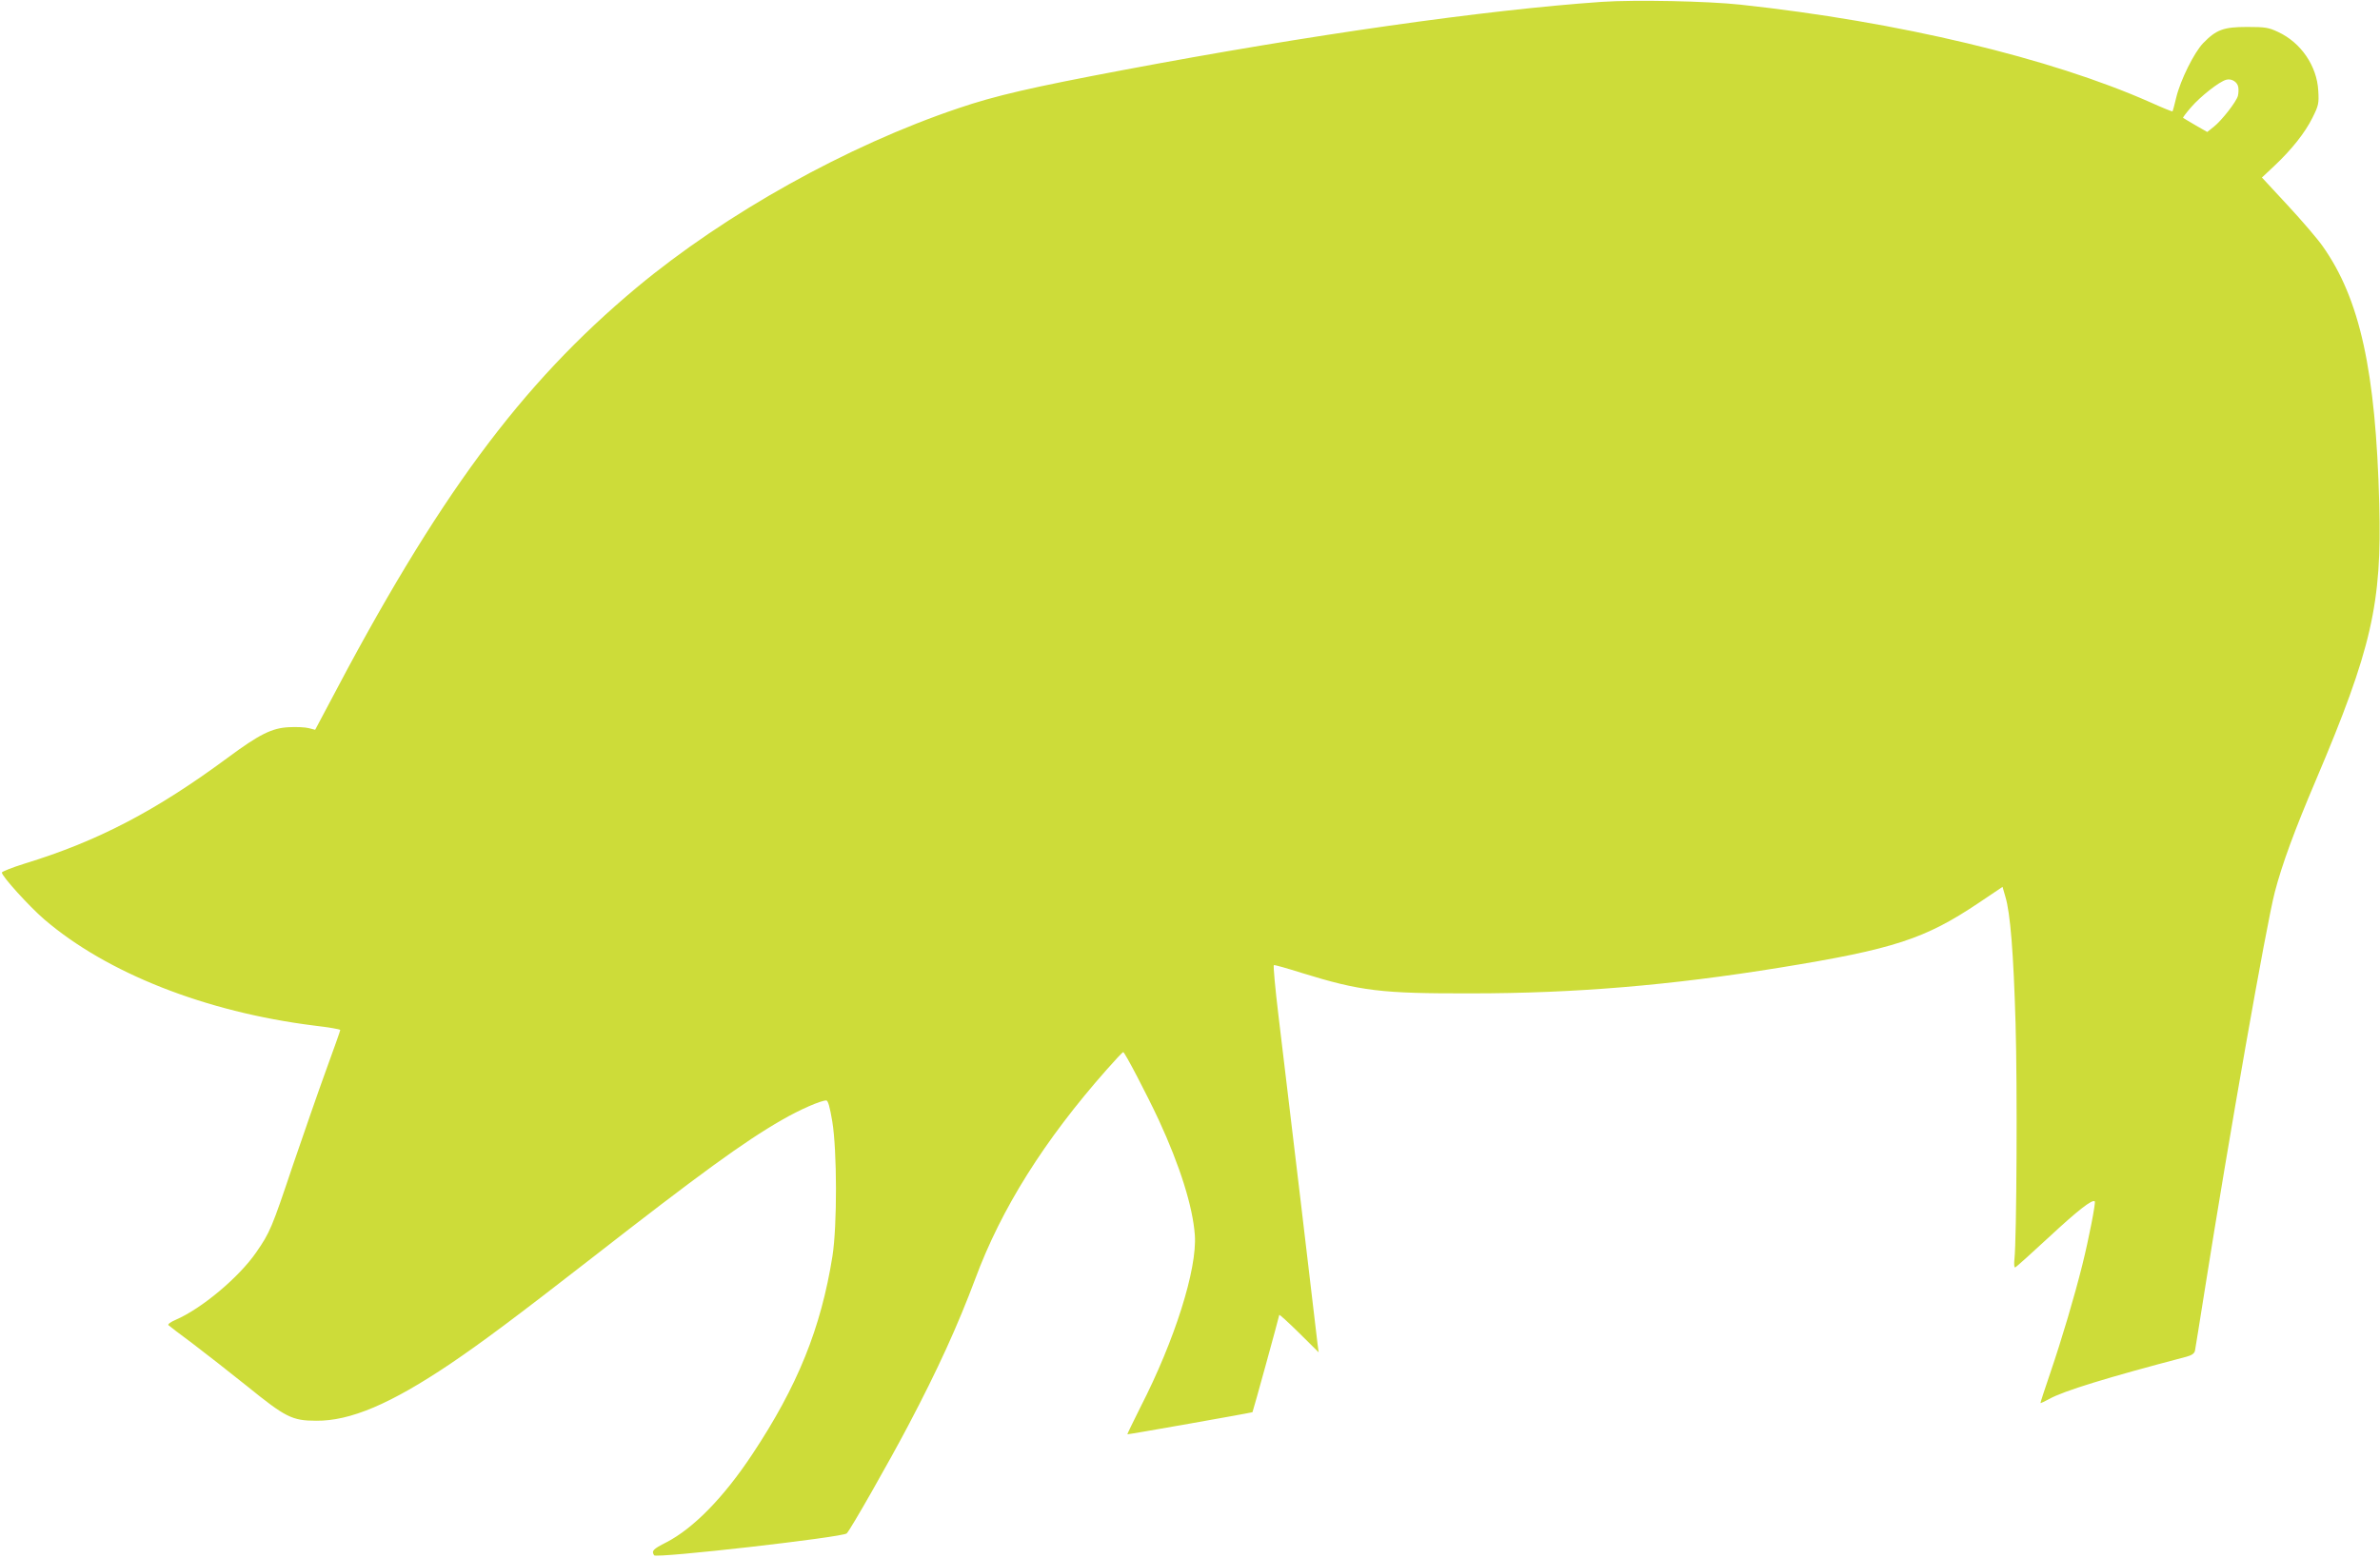 <?xml version="1.0" standalone="no"?>
<!DOCTYPE svg PUBLIC "-//W3C//DTD SVG 20010904//EN"
 "http://www.w3.org/TR/2001/REC-SVG-20010904/DTD/svg10.dtd">
<svg version="1.0" xmlns="http://www.w3.org/2000/svg"
 width="1280pt" height="838pt" viewBox="0 0 1280 838"
 preserveAspectRatio="xMidYMid meet">
<g transform="translate(0,838) scale(0.1,-0.1)"
fill="#cddc39" stroke="none">
<path d="M8615 8370 c-624 -43 -1574 -178 -2570 -366 -499 -94 -693 -139 -890
-206 -600 -202 -1253 -567 -1731 -965 -624 -521 -1072 -1127 -1660 -2249 l-69
-130 -35 9 c-19 5 -67 7 -105 5 -92 -4 -160 -38 -330 -164 -387 -286 -698
-449 -1093 -570 -67 -21 -122 -43 -122 -48 0 -20 147 -182 227 -251 336 -289
868 -499 1451 -572 78 -9 142 -20 142 -24 0 -4 -34 -100 -76 -215 -42 -115
-122 -347 -180 -516 -112 -334 -122 -358 -196 -465 -93 -135 -294 -303 -433
-363 -28 -12 -44 -24 -39 -29 5 -5 63 -49 129 -98 66 -50 199 -154 295 -231
205 -166 241 -185 370 -185 183 -2 400 90 720 305 170 115 350 249 760 568
581 453 821 628 1025 745 95 55 209 105 239 105 9 0 19 -34 32 -112 26 -157
27 -561 1 -726 -62 -388 -187 -698 -432 -1067 -154 -232 -316 -397 -461 -472
-73 -37 -81 -46 -66 -70 11 -17 1016 97 1036 118 21 21 230 389 330 579 161
305 268 542 361 790 140 378 371 746 708 1127 45 51 84 93 88 93 8 0 127 -228
191 -365 114 -247 183 -466 194 -619 13 -183 -108 -566 -292 -925 -40 -80 -72
-146 -71 -147 2 -2 670 116 673 119 3 4 144 516 144 523 0 5 48 -39 106 -96
l106 -105 -6 45 c-3 25 -44 371 -91 770 -48 399 -101 847 -119 995 -18 149
-29 271 -25 273 4 2 71 -17 150 -42 317 -98 427 -111 909 -110 559 0 1073 43
1665 139 610 99 778 154 1067 348 l128 86 15 -52 c27 -88 44 -306 55 -682 10
-333 6 -1157 -6 -1268 -3 -28 -1 -48 4 -45 5 1 87 75 182 163 154 143 233 205
246 192 6 -6 -32 -202 -67 -342 -43 -172 -109 -395 -172 -580 -30 -88 -54
-161 -53 -163 2 -1 23 9 47 22 76 43 314 116 737 227 30 8 44 18 47 33 2 11
25 152 50 311 132 836 333 1977 379 2155 39 150 107 335 222 605 298 702 355
948 340 1486 -19 714 -104 1101 -304 1384 -27 39 -112 138 -188 220 l-139 150
64 60 c95 89 168 181 208 262 33 66 35 77 31 145 -7 133 -93 259 -216 316 -51
24 -68 27 -167 27 -127 0 -166 -15 -236 -87 -49 -51 -122 -198 -145 -293 -9
-38 -18 -72 -20 -74 -2 -2 -56 20 -120 49 -537 238 -1352 433 -2204 525 -175
19 -566 27 -745 15z m3423 -460 c2 -12 1 -32 -2 -45 -8 -32 -88 -134 -130
-167 l-35 -28 -63 36 c-35 21 -65 38 -67 40 -2 2 17 27 43 57 49 57 151 138
189 148 29 8 61 -12 65 -41z"/>
</g>
</svg>
